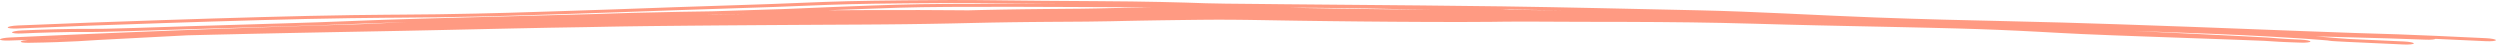 <?xml version="1.0" encoding="UTF-8"?> <svg xmlns="http://www.w3.org/2000/svg" width="312" height="6" viewBox="0 0 312 6" fill="none"><path d="M118.453 0.003C120.374 -0.007 122.1 0.012 124.327 0.037C124.328 0.037 124.33 0.037 124.331 0.037C124.649 0.041 124.977 0.045 125.316 0.049C128.053 0.081 131.625 0.118 136.962 0.145C142.956 0.176 147.545 0.295 150.462 0.406C150.997 0.427 151.571 0.439 152.961 0.455C153.868 0.465 155.097 0.476 156.88 0.493C157.829 0.503 158.936 0.514 160.237 0.528C164.578 0.575 171.238 0.62 177.445 0.68C181.178 0.715 184.784 0.756 187.486 0.794C191.413 0.85 195.262 0.924 199.419 1.012C203.19 1.092 207.309 1.184 212.026 1.287C215.63 1.366 219.16 1.515 222.755 1.68C223.207 1.701 223.662 1.722 224.117 1.744C227.258 1.89 230.484 2.045 233.992 2.178C240.179 2.413 245.198 2.52 250.665 2.646C252.81 2.695 255.042 2.749 257.47 2.816C261.321 2.924 266.772 3.107 272.33 3.31C272.804 3.327 273.269 3.344 273.738 3.361C273.741 3.361 273.743 3.361 273.745 3.361C278.777 3.547 283.773 3.743 287.401 3.881C293.172 4.101 295.36 4.167 297.18 4.219C297.865 4.239 298.501 4.257 299.25 4.283C301.954 4.376 306.044 4.563 310.204 4.763C310.219 4.764 310.235 4.765 310.251 4.765C310.942 4.799 311.495 4.91 311.487 5.013C311.479 5.116 310.912 5.173 310.222 5.14C308.018 5.034 305.872 4.933 303.953 4.849C303.85 4.933 303.33 4.977 302.711 4.949C301.168 4.879 296.4 4.731 288.964 4.539C289.472 4.576 289.897 4.609 290.27 4.639C290.708 4.675 291.043 4.704 291.332 4.729C291.933 4.78 292.333 4.815 293.044 4.858C294.689 4.941 297.3 5.055 300.014 5.177C300.701 5.208 301.252 5.317 301.244 5.42C301.236 5.524 300.672 5.582 299.986 5.552C299.973 5.551 299.959 5.55 299.946 5.55C297.258 5.429 294.564 5.312 292.846 5.224C292.408 5.202 292.031 5.182 291.748 5.165C291.521 5.153 291.239 5.136 291.082 5.124C291.061 5.122 291.022 5.119 290.974 5.114C290.974 5.114 290.973 5.114 290.972 5.114C290.946 5.112 290.811 5.099 290.667 5.078C290.638 5.074 290.575 5.064 290.502 5.05C290.483 5.048 290.464 5.047 290.445 5.045C290.181 5.022 289.911 4.999 289.619 4.976C288.475 4.883 286.697 4.752 282.909 4.544C279.427 4.352 273.609 4.106 266.269 3.856C266.762 3.88 267.258 3.905 267.753 3.929C268.998 3.99 270.252 4.051 271.507 4.111C271.987 4.134 272.466 4.157 272.943 4.18C273.715 4.217 274.49 4.255 275.265 4.292C275.789 4.317 276.314 4.343 276.839 4.368C276.84 4.368 276.841 4.368 276.842 4.368C277.57 4.404 278.301 4.439 279.038 4.476C279.296 4.489 279.551 4.501 279.804 4.514C280.812 4.564 281.802 4.614 282.944 4.681C283.083 4.69 283.234 4.701 283.346 4.709C283.467 4.718 283.583 4.727 283.693 4.736C283.79 4.743 283.883 4.751 283.972 4.758C283.984 4.759 283.995 4.76 284.007 4.761C284.107 4.769 284.202 4.776 284.293 4.784C284.384 4.791 284.472 4.798 284.558 4.804C284.559 4.804 284.56 4.804 284.561 4.804C284.651 4.811 284.72 4.816 284.815 4.822C284.936 4.83 285.039 4.837 285.164 4.844C285.285 4.852 285.413 4.859 285.539 4.866C285.666 4.873 285.795 4.88 285.926 4.886C286.057 4.893 286.19 4.9 286.324 4.906C286.459 4.913 286.595 4.919 286.731 4.926C286.868 4.933 287.007 4.939 287.146 4.946C287.466 4.961 287.772 4.994 287.996 5.039C288.22 5.083 288.344 5.135 288.34 5.183C288.337 5.231 288.206 5.273 287.977 5.298C287.748 5.324 287.439 5.332 287.119 5.32C287.032 5.317 286.944 5.314 286.856 5.311C286.804 5.31 286.751 5.308 286.698 5.306C286.557 5.301 286.415 5.296 286.271 5.291C286.128 5.286 285.983 5.28 285.837 5.275C285.69 5.269 285.542 5.263 285.391 5.257C285.239 5.251 285.084 5.244 284.927 5.237C284.773 5.23 284.598 5.221 284.442 5.213C284.328 5.206 284.187 5.198 284.069 5.191C283.947 5.184 283.826 5.176 283.71 5.169C283.593 5.161 283.481 5.154 283.373 5.146C283.362 5.146 283.35 5.145 283.339 5.144C283.243 5.138 283.152 5.132 283.065 5.126C282.968 5.12 282.876 5.114 282.789 5.109C282.693 5.103 282.635 5.1 282.563 5.096C281.616 5.053 280.446 5.01 279.332 4.969C279.192 4.964 279.053 4.959 278.915 4.954C278.184 4.927 277.454 4.901 276.726 4.875C276.197 4.856 275.667 4.837 275.137 4.819C274.356 4.791 273.575 4.764 272.794 4.736C272.309 4.719 271.826 4.702 271.34 4.685C270.067 4.641 268.792 4.595 267.517 4.549C266.244 4.503 264.964 4.456 263.686 4.407C262.413 4.358 261.092 4.304 259.819 4.248C258.873 4.206 257.905 4.156 257.01 4.107C256.529 4.081 256.059 4.056 255.596 4.03C255.594 4.03 255.592 4.03 255.591 4.03C255.184 4.007 254.783 3.985 254.384 3.964C253.53 3.918 252.693 3.875 251.855 3.835C251.02 3.795 250.188 3.758 249.351 3.724C248.519 3.69 247.682 3.659 246.838 3.631C245.99 3.603 245.158 3.577 244.285 3.553C243.137 3.521 241.999 3.493 240.832 3.466C239.674 3.439 238.508 3.413 237.341 3.387C236.934 3.379 236.525 3.37 236.117 3.361C236.115 3.361 236.114 3.361 236.112 3.361C235.356 3.345 234.6 3.329 233.831 3.313C232.648 3.288 231.465 3.264 230.278 3.239C229.093 3.214 227.902 3.189 226.707 3.162C225.512 3.135 224.287 3.107 223.06 3.073C221.967 3.044 220.838 3.012 219.751 2.982C219.463 2.974 219.175 2.966 218.888 2.958C217.523 2.92 216.205 2.886 214.905 2.859C213.605 2.831 212.309 2.809 211.005 2.793C209.707 2.776 208.358 2.763 207.021 2.753C205.674 2.744 204.348 2.737 202.998 2.733C201.659 2.729 200.317 2.726 198.963 2.726C198.216 2.725 197.392 2.723 196.628 2.72C195.854 2.718 195.086 2.714 194.329 2.71C194.022 2.709 193.717 2.707 193.413 2.706C192.971 2.704 192.533 2.702 192.103 2.7C191.376 2.697 190.669 2.695 189.982 2.695C189.296 2.695 188.631 2.697 187.989 2.702C187.322 2.707 186.786 2.714 186.118 2.726C184.5 2.744 183.502 2.744 182.394 2.745C182.176 2.745 181.953 2.745 181.721 2.745C180.395 2.745 179.073 2.741 177.773 2.736C176.456 2.731 175.19 2.723 173.852 2.714C172.54 2.705 171.223 2.693 169.916 2.681C168.61 2.668 167.311 2.654 166.013 2.638C164.715 2.623 163.403 2.605 162.106 2.586C161.362 2.575 160.573 2.563 159.841 2.55C159.314 2.542 158.795 2.532 158.286 2.524C158.079 2.52 157.873 2.517 157.668 2.513C156.965 2.501 156.282 2.49 155.624 2.481C154.965 2.472 154.329 2.465 153.708 2.461C153.084 2.457 152.486 2.455 151.859 2.456C151.216 2.458 150.683 2.461 150.003 2.468C149.56 2.473 149.127 2.478 148.695 2.483C148.049 2.49 147.409 2.498 146.766 2.507C146.123 2.515 145.49 2.524 144.855 2.533C144.65 2.536 144.435 2.54 144.23 2.543C143.598 2.553 142.975 2.563 142.353 2.574C141.736 2.585 141.11 2.597 140.484 2.61C139.858 2.623 139.242 2.636 138.616 2.651C137.552 2.676 136.538 2.688 135.652 2.696C134.756 2.704 133.921 2.709 133.11 2.714C132.958 2.715 132.807 2.716 132.655 2.717C132 2.72 131.365 2.724 130.727 2.729C129.931 2.735 129.152 2.741 128.372 2.75C127.599 2.758 126.821 2.767 126.057 2.778C125.285 2.789 124.549 2.801 123.759 2.816C122.978 2.83 122.186 2.848 121.321 2.868C120.476 2.888 119.54 2.909 118.614 2.929C117.687 2.948 116.748 2.965 115.819 2.98C114.888 2.996 113.958 3.009 113.045 3.019C112.126 3.03 111.219 3.039 110.314 3.047C109.388 3.054 108.436 3.061 107.549 3.066C106.111 3.073 104.69 3.08 103.275 3.088C101.864 3.095 100.481 3.103 99.029 3.111C97.599 3.12 96.176 3.129 94.766 3.138C93.351 3.148 91.972 3.157 90.552 3.168C90.235 3.17 89.918 3.173 89.602 3.175C88.489 3.184 87.382 3.194 86.287 3.203C86.279 3.203 86.272 3.203 86.264 3.203C84.855 3.216 83.481 3.229 82.106 3.244C81.606 3.249 81.088 3.255 80.584 3.261C80.075 3.267 79.578 3.274 79.077 3.281C78.576 3.287 78.079 3.295 77.592 3.302C77.099 3.31 76.62 3.318 76.138 3.327C75.696 3.335 75.259 3.344 74.782 3.354C74.739 3.355 74.695 3.355 74.652 3.356C74.131 3.367 73.54 3.378 72.993 3.387C71.495 3.409 70.037 3.433 68.574 3.46C67.108 3.487 65.669 3.516 64.214 3.547C63.627 3.559 63.039 3.572 62.454 3.585C61.544 3.604 60.636 3.625 59.733 3.645C58.234 3.678 56.817 3.71 55.273 3.743C53.748 3.776 52.233 3.808 50.746 3.838C49.266 3.867 47.773 3.896 46.245 3.924C44.563 3.955 42.919 3.986 41.295 4.017C39.639 4.048 37.924 4.083 36.293 4.116C34.661 4.149 33.016 4.184 31.329 4.221C29.646 4.258 28.073 4.293 26.393 4.333C25.377 4.358 24.376 4.382 23.391 4.407C22.87 4.434 22.375 4.46 21.902 4.485C18.285 4.674 15.86 4.81 12.331 4.984C12.005 5.002 11.741 5.019 11.422 5.04C11.361 5.044 11.297 5.048 11.231 5.052C10.816 5.08 10.342 5.11 9.694 5.145C8.293 5.218 6.274 5.302 3.598 5.341C2.905 5.352 2.473 5.273 2.614 5.165C2.713 5.089 3.071 5.019 3.519 4.98C2.69 5.007 1.885 5.034 1.104 5.06C0.792 5.071 0.503 5.062 0.297 5.035C0.092 5.008 -0.014 4.966 0.001 4.917C0.016 4.868 0.151 4.816 0.379 4.771C0.607 4.727 0.91 4.694 1.224 4.679C2.057 4.64 2.913 4.6 3.792 4.56C4.719 4.518 5.457 4.485 6.314 4.447C7.153 4.409 8.011 4.371 8.892 4.333C9.798 4.293 10.553 4.261 11.411 4.224C12.258 4.188 13.105 4.152 13.982 4.116C14.509 4.094 15.046 4.072 15.528 4.052C15.712 4.044 15.893 4.037 16.073 4.029C16.221 4.023 16.37 4.017 16.524 4.011C18.126 3.946 19.891 3.876 21.498 3.815C23.111 3.753 24.766 3.691 26.464 3.629C28.132 3.569 29.713 3.512 31.393 3.455C33.084 3.397 34.717 3.342 36.35 3.288C37.978 3.235 39.696 3.181 41.338 3.13C42.588 3.091 43.843 3.052 45.117 3.013C45.619 2.991 46.117 2.969 46.612 2.947C48.076 2.885 49.453 2.817 50.844 2.751C48.411 2.825 46.336 2.904 44.436 2.978C44.181 2.988 43.928 2.998 43.676 3.008C41.161 3.107 38.555 3.207 35.25 3.298C25.676 3.566 20.194 3.76 16.702 3.868C13.347 3.973 11.711 4.007 10.398 3.99C8.412 3.973 4.771 4.078 2.75 4.175C2.052 4.208 1.504 4.15 1.501 4.046C1.5 3.943 2.046 3.832 2.744 3.799C4.834 3.699 8.897 3.576 11.166 3.603C12.151 3.615 13.511 3.592 16.795 3.49C20.244 3.383 25.667 3.19 35.263 2.922C38.444 2.834 40.968 2.738 43.449 2.64C43.698 2.63 43.949 2.62 44.203 2.61C44.205 2.61 44.206 2.61 44.208 2.61C46.566 2.518 49.139 2.419 52.564 2.325C60.528 2.101 71.201 1.843 73.777 1.765C74.268 1.75 74.744 1.734 75.248 1.717C77.151 1.654 79.632 1.573 84.855 1.475C86.009 1.454 87.368 1.433 88.866 1.413C91.146 1.334 93.236 1.263 95.121 1.215C96.74 1.174 98.245 1.115 99.713 1.052C100.135 1.034 100.567 1.016 100.975 0.998C101.972 0.954 102.975 0.91 103.956 0.875C104.738 0.847 105.56 0.814 106.433 0.78C109.65 0.656 113.369 0.511 118.358 0.486C123.617 0.461 128.086 0.473 131.979 0.49C129.149 0.468 126.906 0.444 125.088 0.423C124.743 0.419 124.413 0.415 124.096 0.412C121.856 0.386 120.254 0.369 118.47 0.378C110.096 0.422 106.942 0.483 103.416 0.604C102.488 0.636 101.476 0.677 100.376 0.722C98.128 0.812 95.582 0.917 92.887 0.993C90.428 1.063 87.468 1.161 84.508 1.268C84.507 1.268 84.506 1.268 84.504 1.268C83.922 1.289 83.334 1.31 82.744 1.331C79.068 1.463 75.252 1.603 71.509 1.718C71.104 1.731 70.62 1.747 70.066 1.765C66.897 1.871 61.301 2.062 54.527 2.159C53.011 2.182 51.454 2.192 49.707 2.205C49.171 2.209 48.636 2.212 48.044 2.217C45.418 2.242 42.505 2.273 38.322 2.366C34.975 2.439 30.786 2.555 26.603 2.683C24.43 2.75 22.343 2.817 20.248 2.887C13.877 3.098 7.984 3.307 2.166 3.557C2.165 3.557 2.164 3.557 2.163 3.557C1.474 3.587 0.947 3.526 0.965 3.421C0.984 3.316 1.541 3.208 2.231 3.178C8.055 2.929 13.925 2.72 20.284 2.51C22.342 2.442 24.417 2.375 26.581 2.308C30.787 2.179 35.029 2.062 38.412 1.988C42.653 1.894 45.64 1.862 48.299 1.838C48.902 1.833 49.472 1.828 50.016 1.825C51.747 1.812 53.211 1.803 54.65 1.782C61.203 1.688 66.6 1.503 69.772 1.397C70.34 1.378 70.842 1.362 71.27 1.348C74.961 1.235 78.681 1.097 82.379 0.965C82.962 0.944 83.543 0.923 84.123 0.902C84.124 0.902 84.125 0.902 84.126 0.902C87.085 0.795 90.078 0.695 92.604 0.623C95.197 0.55 97.491 0.454 99.656 0.367C100.839 0.319 101.892 0.275 102.984 0.237C106.718 0.109 110.054 0.047 118.453 0.003ZM4.791 4.938C6.381 4.912 7.749 4.861 8.786 4.813C7.904 4.841 7.045 4.867 6.205 4.894C5.727 4.909 5.255 4.924 4.791 4.938ZM89.076 1.785C88.804 1.795 88.531 1.804 88.258 1.814C89.013 1.801 89.771 1.789 90.531 1.778C91.466 1.763 92.351 1.75 93.267 1.736C91.824 1.751 90.417 1.767 89.076 1.785ZM118.371 0.862C113.659 0.885 110.271 1.017 107.066 1.14C106.156 1.175 105.277 1.209 104.411 1.24C104.052 1.253 103.694 1.267 103.334 1.282C105.433 1.27 107.385 1.261 108.992 1.255C113.739 1.238 116.404 1.258 118.809 1.275C119.498 1.28 120.18 1.285 120.843 1.289C121.393 1.274 121.966 1.26 122.546 1.247C123.358 1.229 124.238 1.211 125.079 1.196C125.923 1.181 126.783 1.167 127.631 1.156C128.486 1.145 129.335 1.135 130.184 1.127C130.992 1.119 131.754 1.112 132.512 1.106C132.555 1.106 132.599 1.106 132.642 1.105C133.44 1.099 134.218 1.093 134.936 1.085C135.666 1.077 136.274 1.068 136.815 1.054C137.49 1.037 138.185 1.021 138.873 1.006C139.563 0.991 140.251 0.977 140.938 0.964C141.635 0.952 142.289 0.94 142.963 0.929C143.18 0.926 143.407 0.922 143.623 0.919C143.722 0.918 143.821 0.916 143.921 0.915C142.606 0.911 141.249 0.907 139.806 0.902C137.738 0.896 135.543 0.883 133.143 0.871C129.049 0.851 124.233 0.834 118.371 0.862ZM164.001 0.973C163.436 0.97 162.573 0.967 161.482 0.964C161.223 0.963 160.951 0.962 160.665 0.961C160.672 0.961 160.679 0.961 160.686 0.962C161.393 0.976 162.048 0.988 162.755 1.001C164.027 1.023 165.208 1.044 166.435 1.063C167.66 1.083 168.887 1.101 170.118 1.118C171.352 1.135 172.593 1.151 173.826 1.166C175.083 1.181 176.276 1.194 177.503 1.206C177.893 1.209 178.285 1.213 178.677 1.216C177.802 1.197 176.896 1.18 175.941 1.162C175.183 1.148 174.373 1.133 173.524 1.117C173.199 1.111 172.806 1.102 172.348 1.092C170.534 1.053 167.693 0.993 164.001 0.973ZM188.501 1.232C188.785 1.233 189.068 1.234 189.347 1.236C190.142 1.242 190.919 1.25 191.682 1.258C192.217 1.264 192.747 1.271 193.27 1.277C193.491 1.28 193.711 1.282 193.93 1.285C194.296 1.289 194.659 1.294 195.021 1.298C192.487 1.249 190.023 1.205 187.469 1.169C187.436 1.169 187.402 1.168 187.368 1.168C187.754 1.19 188.132 1.211 188.501 1.232Z" fill="#FF9A82"></path></svg> 